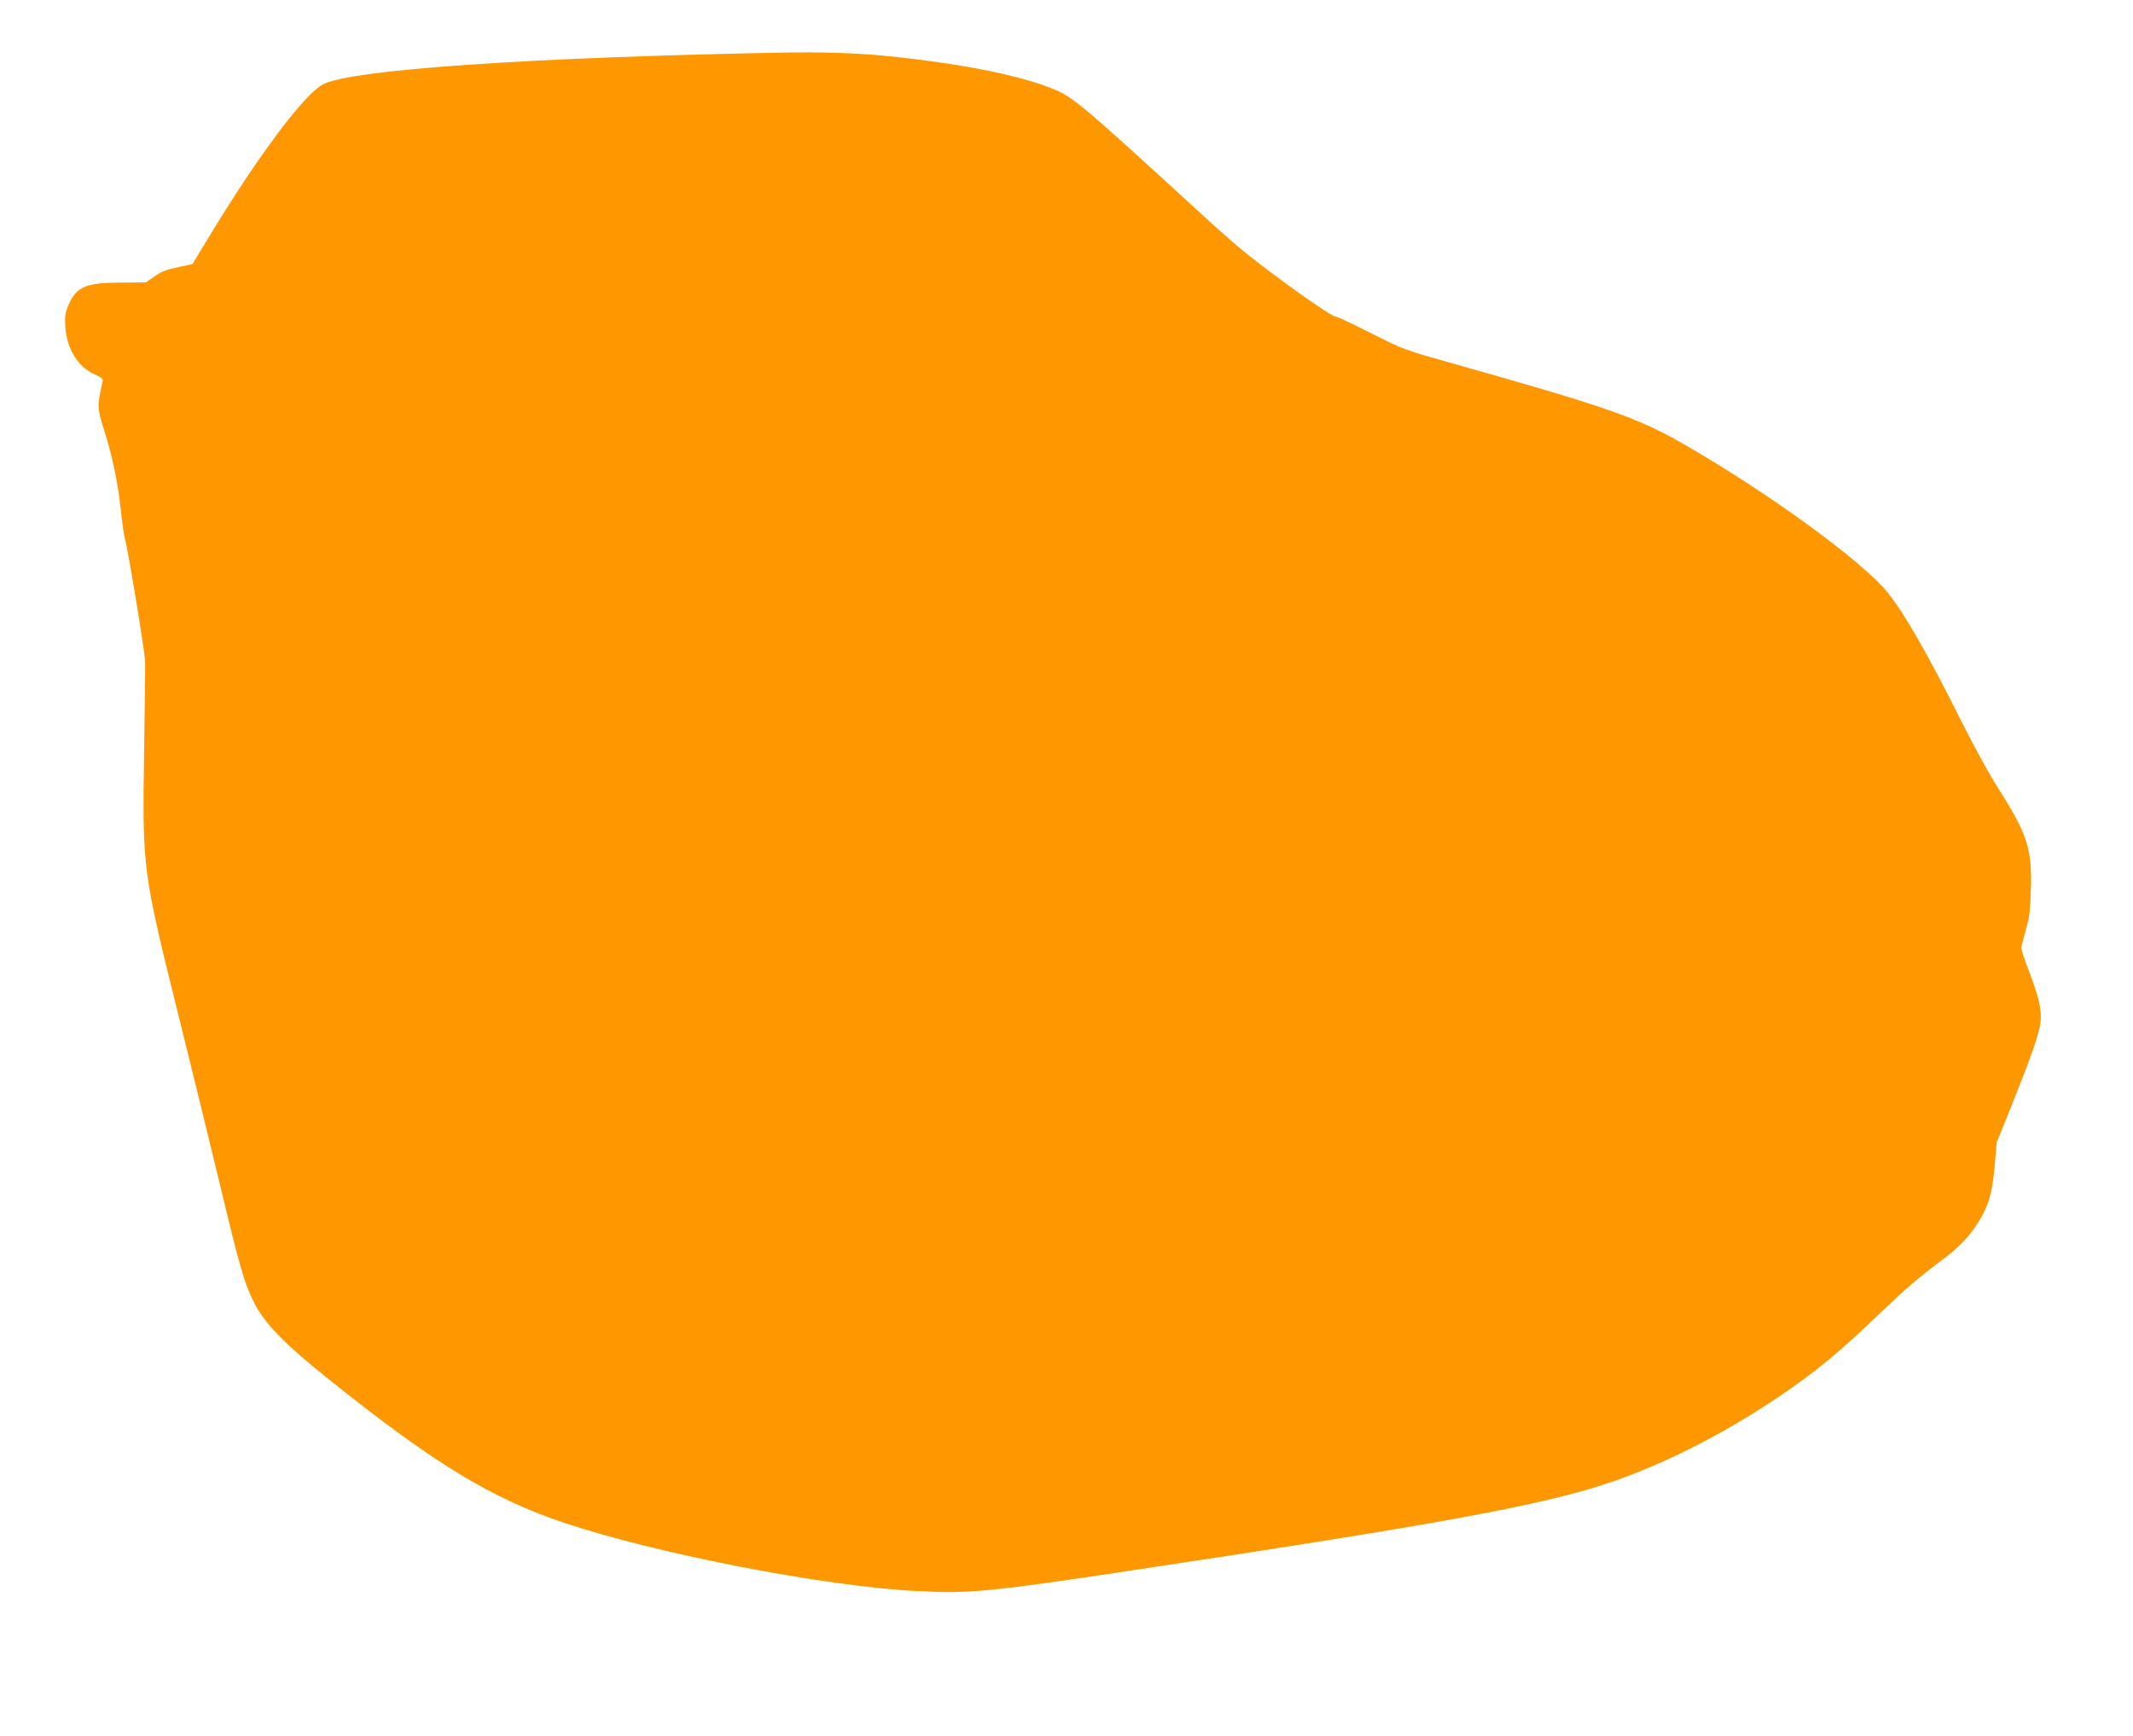 <?xml version="1.0" standalone="no"?>
<!DOCTYPE svg PUBLIC "-//W3C//DTD SVG 20010904//EN"
 "http://www.w3.org/TR/2001/REC-SVG-20010904/DTD/svg10.dtd">
<svg version="1.0" xmlns="http://www.w3.org/2000/svg"
 width="1280pt" height="1042pt" viewBox="0 0 1280 1042"
 preserveAspectRatio="xMidYMid meet">
<g transform="translate(0,1042) scale(0.1,-0.1)"
fill="#ff9800" stroke="none">
<path d="M4685 10104 c-1518 -29 -2577 -102 -2746 -190 -112 -58 -386 -423
-681 -909 l-103 -170 -75 -16 c-91 -20 -103 -24 -160 -63 l-45 -31 -150 -1
c-210 0 -267 -25 -315 -137 -18 -42 -22 -65 -18 -127 8 -132 75 -242 176 -287
45 -20 52 -26 47 -45 -33 -146 -32 -159 10 -290 49 -154 82 -311 100 -478 8
-80 20 -158 25 -175 16 -49 119 -675 121 -735 1 -30 -2 -271 -6 -535 -11 -711
-10 -718 205 -1585 81 -327 194 -786 250 -1020 122 -509 148 -598 208 -714 64
-124 183 -245 452 -460 626 -501 971 -710 1406 -856 562 -187 1562 -381 2114
-409 314 -17 440 -5 1300 125 1810 272 2426 385 2827 515 335 109 711 298
1053 530 231 157 354 259 635 529 120 115 203 186 345 292 101 76 159 138 215
228 61 100 81 171 95 335 l12 138 85 211 c106 264 159 410 174 486 16 80 1
157 -61 320 -28 71 -50 139 -50 150 0 11 12 59 26 107 22 74 27 113 31 243 8
248 -21 335 -203 620 -47 74 -144 251 -215 393 -201 402 -341 646 -440 769
-151 189 -726 607 -1235 898 -269 154 -462 221 -1364 475 -303 85 -306 86
-502 185 -108 55 -204 100 -213 100 -28 0 -351 230 -555 394 -41 34 -149 128
-239 211 -732 671 -780 712 -903 762 -205 83 -558 153 -1007 198 -173 17 -387
24 -626 19z"/>
</g>
</svg>
